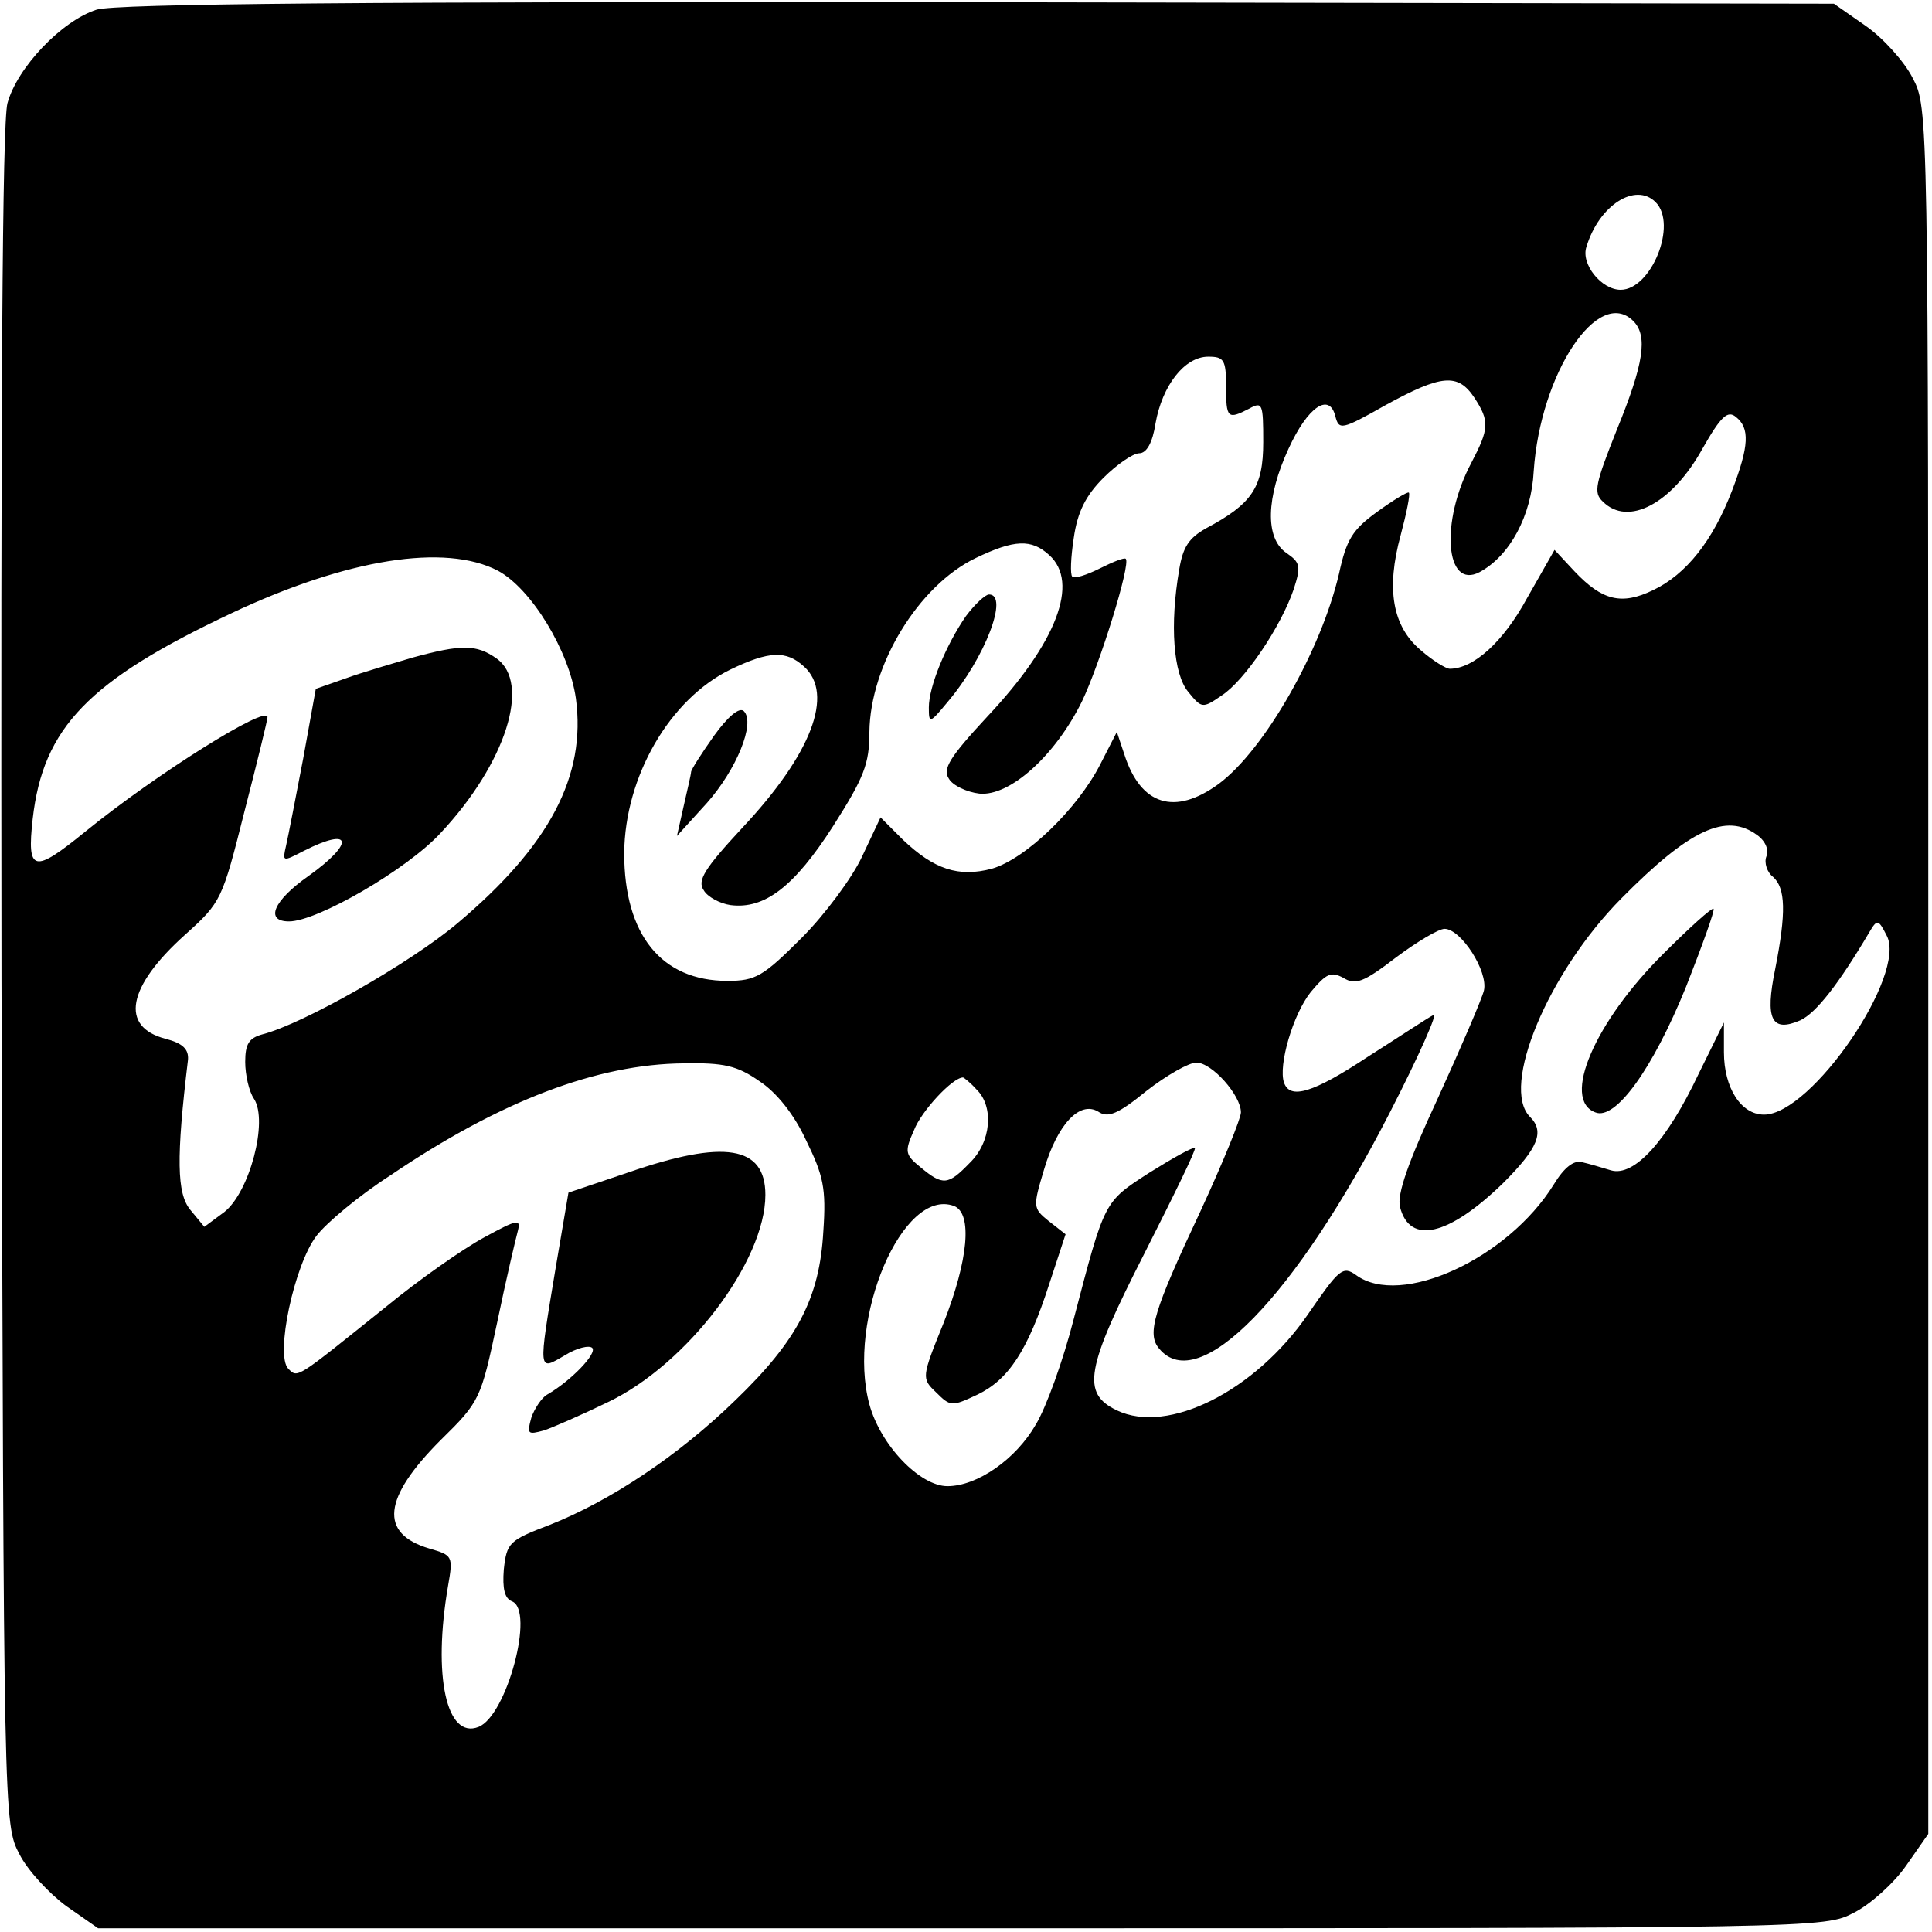 <?xml version="1.0" standalone="no"?>
<!DOCTYPE svg PUBLIC "-//W3C//DTD SVG 20010904//EN"
 "http://www.w3.org/TR/2001/REC-SVG-20010904/DTD/svg10.dtd">
<svg version="1.0" xmlns="http://www.w3.org/2000/svg"
 width="260pt" height="260pt" viewBox="0 0 260 260"
 preserveAspectRatio="xMidYMid meet">
<g transform="translate(0,260) scale(0.1,-0.1)"
fill="#000000" stroke="none">
<path d="M130 2587 c-47 -15 -107 -78 -120 -126 -7 -27 -9 -395 -8 -1178 3
-1132 3 -1138 24 -1178 11 -22 40 -53 63 -70 l43 -30 1161 0 c1159 0 1162 0
1202 21 22 11 54 40 70 63 l30 43 0 1161 c0 1159 0 1162 -21 1202 -11 22 -40
54 -63 70 l-43 30 -1151 2 c-820 1 -1162 -2 -1187 -10z m2098 -259 c30 -30 -6
-118 -47 -118 -26 0 -54 35 -46 58 17 56 66 87 93 60z m-30 -160 c20 -20 14
-58 -22 -146 -29 -73 -32 -85 -19 -97 34 -34 93 -3 134 71 25 44 34 52 45 43
19 -15 18 -39 -5 -99 -26 -68 -62 -113 -106 -134 -43 -21 -69 -14 -106 25
l-27 29 -37 -65 c-32 -59 -72 -95 -104 -95 -5 0 -23 11 -39 25 -38 32 -47 82
-27 155 8 30 13 55 11 57 -1 2 -21 -10 -43 -26 -33 -24 -41 -37 -51 -83 -24
-103 -100 -237 -162 -283 -59 -43 -105 -29 -127 40 l-10 30 -22 -43 c-31 -61
-101 -128 -146 -141 -45 -12 -78 -1 -120 39 l-30 30 -25 -53 c-13 -28 -50 -78
-81 -109 -52 -52 -62 -58 -100 -58 -89 0 -139 62 -139 172 1 103 61 207 143
247 52 25 75 26 99 4 41 -37 10 -118 -83 -217 -51 -55 -61 -71 -52 -84 5 -9
22 -18 36 -20 46 -6 86 25 138 106 42 66 49 84 49 127 1 90 66 197 143 234 52
25 75 26 99 4 41 -37 10 -118 -83 -217 -51 -55 -61 -71 -52 -84 5 -9 24 -18
41 -20 41 -4 102 51 138 124 24 50 66 185 59 192 -2 2 -17 -4 -35 -13 -18 -9
-34 -14 -37 -11 -3 3 -2 26 2 52 5 35 16 57 40 81 18 18 40 33 48 33 10 0 18
14 22 40 9 51 39 90 71 90 21 0 24 -4 24 -40 0 -43 2 -45 31 -30 18 10 19 7
19 -45 0 -61 -15 -83 -77 -116 -23 -13 -31 -25 -36 -55 -13 -75 -8 -141 12
-165 18 -22 19 -23 45 -5 31 20 80 93 97 143 10 31 9 36 -10 49 -29 20 -27 75
3 140 26 57 55 76 63 44 5 -19 8 -19 68 15 75 41 97 43 119 10 21 -32 20 -42
-4 -88 -42 -79 -35 -171 11 -147 41 22 70 76 73 136 9 132 87 249 134 202z
m-1528 -336 c45 -24 96 -108 105 -172 14 -104 -35 -198 -160 -303 -63 -53
-207 -135 -262 -149 -18 -5 -23 -13 -23 -37 0 -17 5 -40 12 -50 19 -30 -6
-125 -40 -152 l-27 -20 -19 23 c-18 22 -19 69 -3 202 1 14 -7 22 -30 28 -62
16 -52 70 26 140 49 44 50 47 80 166 17 66 31 123 31 127 0 17 -149 -76 -245
-154 -70 -57 -79 -55 -71 17 14 123 75 186 268 277 155 73 287 94 358 57z
m1695 -356 c11 -8 16 -20 12 -29 -3 -8 1 -21 9 -27 17 -15 18 -48 3 -124 -14
-68 -5 -86 34 -69 21 10 51 48 93 119 10 17 12 17 23 -5 28 -52 -101 -241
-165 -241 -31 0 -54 36 -54 84 l0 40 -34 -69 c-43 -91 -87 -139 -118 -130 -13
4 -30 9 -39 11 -11 3 -24 -7 -38 -30 -62 -100 -206 -166 -266 -122 -18 13 -23
8 -65 -53 -71 -103 -188 -162 -257 -129 -48 23 -42 56 37 211 39 77 70 140 68
142 -2 2 -29 -13 -61 -33 -62 -40 -60 -37 -102 -197 -14 -55 -37 -119 -51
-142 -27 -47 -79 -83 -119 -83 -37 0 -90 55 -105 110 -31 115 45 293 114 267
25 -10 19 -73 -14 -157 -30 -74 -30 -75 -10 -94 19 -19 21 -19 55 -3 42 20 68
59 97 149 l22 67 -23 18 c-21 17 -21 19 -6 69 18 61 48 93 73 78 13 -9 27 -3
65 28 27 21 57 38 67 38 21 0 60 -44 60 -67 0 -8 -24 -67 -54 -132 -64 -136
-73 -166 -56 -186 53 -64 183 69 311 319 39 76 65 135 58 130 -8 -4 -47 -30
-88 -56 -74 -49 -105 -58 -113 -35 -8 23 12 92 36 122 21 25 27 28 44 19 16
-10 27 -6 70 27 28 21 58 39 66 39 22 0 59 -57 53 -83 -3 -12 -31 -77 -62
-145 -40 -86 -55 -129 -51 -146 13 -52 66 -39 139 32 47 47 56 69 36 89 -40
40 24 194 123 294 92 93 141 116 183 85z m-1343 -331 c23 -15 47 -45 63 -80
23 -47 27 -64 23 -122 -5 -90 -35 -147 -118 -227 -77 -75 -169 -136 -250 -168
-55 -21 -58 -24 -62 -60 -2 -26 1 -39 11 -43 31 -12 -7 -154 -45 -169 -43 -17
-62 68 -41 190 7 40 6 41 -25 50 -68 20 -63 68 15 146 53 52 54 55 76 158 12
58 25 113 28 124 4 16 -1 15 -45 -9 -28 -15 -88 -57 -133 -94 -121 -97 -118
-96 -131 -83 -18 18 8 140 38 179 13 17 57 54 99 81 149 101 279 150 395 151
54 1 72 -3 102 -24z m292 -11 c24 -23 20 -71 -9 -99 -29 -30 -36 -31 -66 -6
-21 17 -22 21 -9 50 10 26 52 71 66 71 1 0 10 -7 18 -16z"/>
<path d="M1300 1771 c-27 -39 -50 -95 -50 -123 0 -22 1 -22 25 7 51 60 83 145
56 145 -5 0 -19 -13 -31 -29z"/>
<path d="M961 1610 c-17 -24 -31 -46 -31 -49 0 -3 -5 -24 -10 -46 l-9 -40 40
44 c40 45 66 108 50 124 -6 6 -22 -8 -40 -33z"/>
<path d="M555 1715 c-27 -8 -68 -20 -90 -28 l-40 -14 -17 -94 c-10 -52 -20
-104 -23 -117 -5 -22 -5 -22 24 -7 65 33 69 11 6 -34 -47 -33 -59 -61 -26 -61
38 0 159 70 204 119 88 94 122 202 75 235 -27 19 -47 19 -113 1z"/>
<path d="M2239 1317 c-93 -92 -138 -197 -92 -214 27 -11 77 58 122 169 22 56
39 103 37 105 -2 2 -32 -25 -67 -60z"/>
<path d="M845 1022 l-80 -27 -17 -100 c-24 -144 -24 -140 12 -119 16 10 33 14
37 10 7 -7 -28 -44 -61 -63 -7 -4 -17 -19 -21 -31 -6 -22 -5 -23 17 -17 12 4
51 21 86 38 107 51 212 190 212 279 0 66 -55 75 -185 30z"/>
</g>
</svg>
